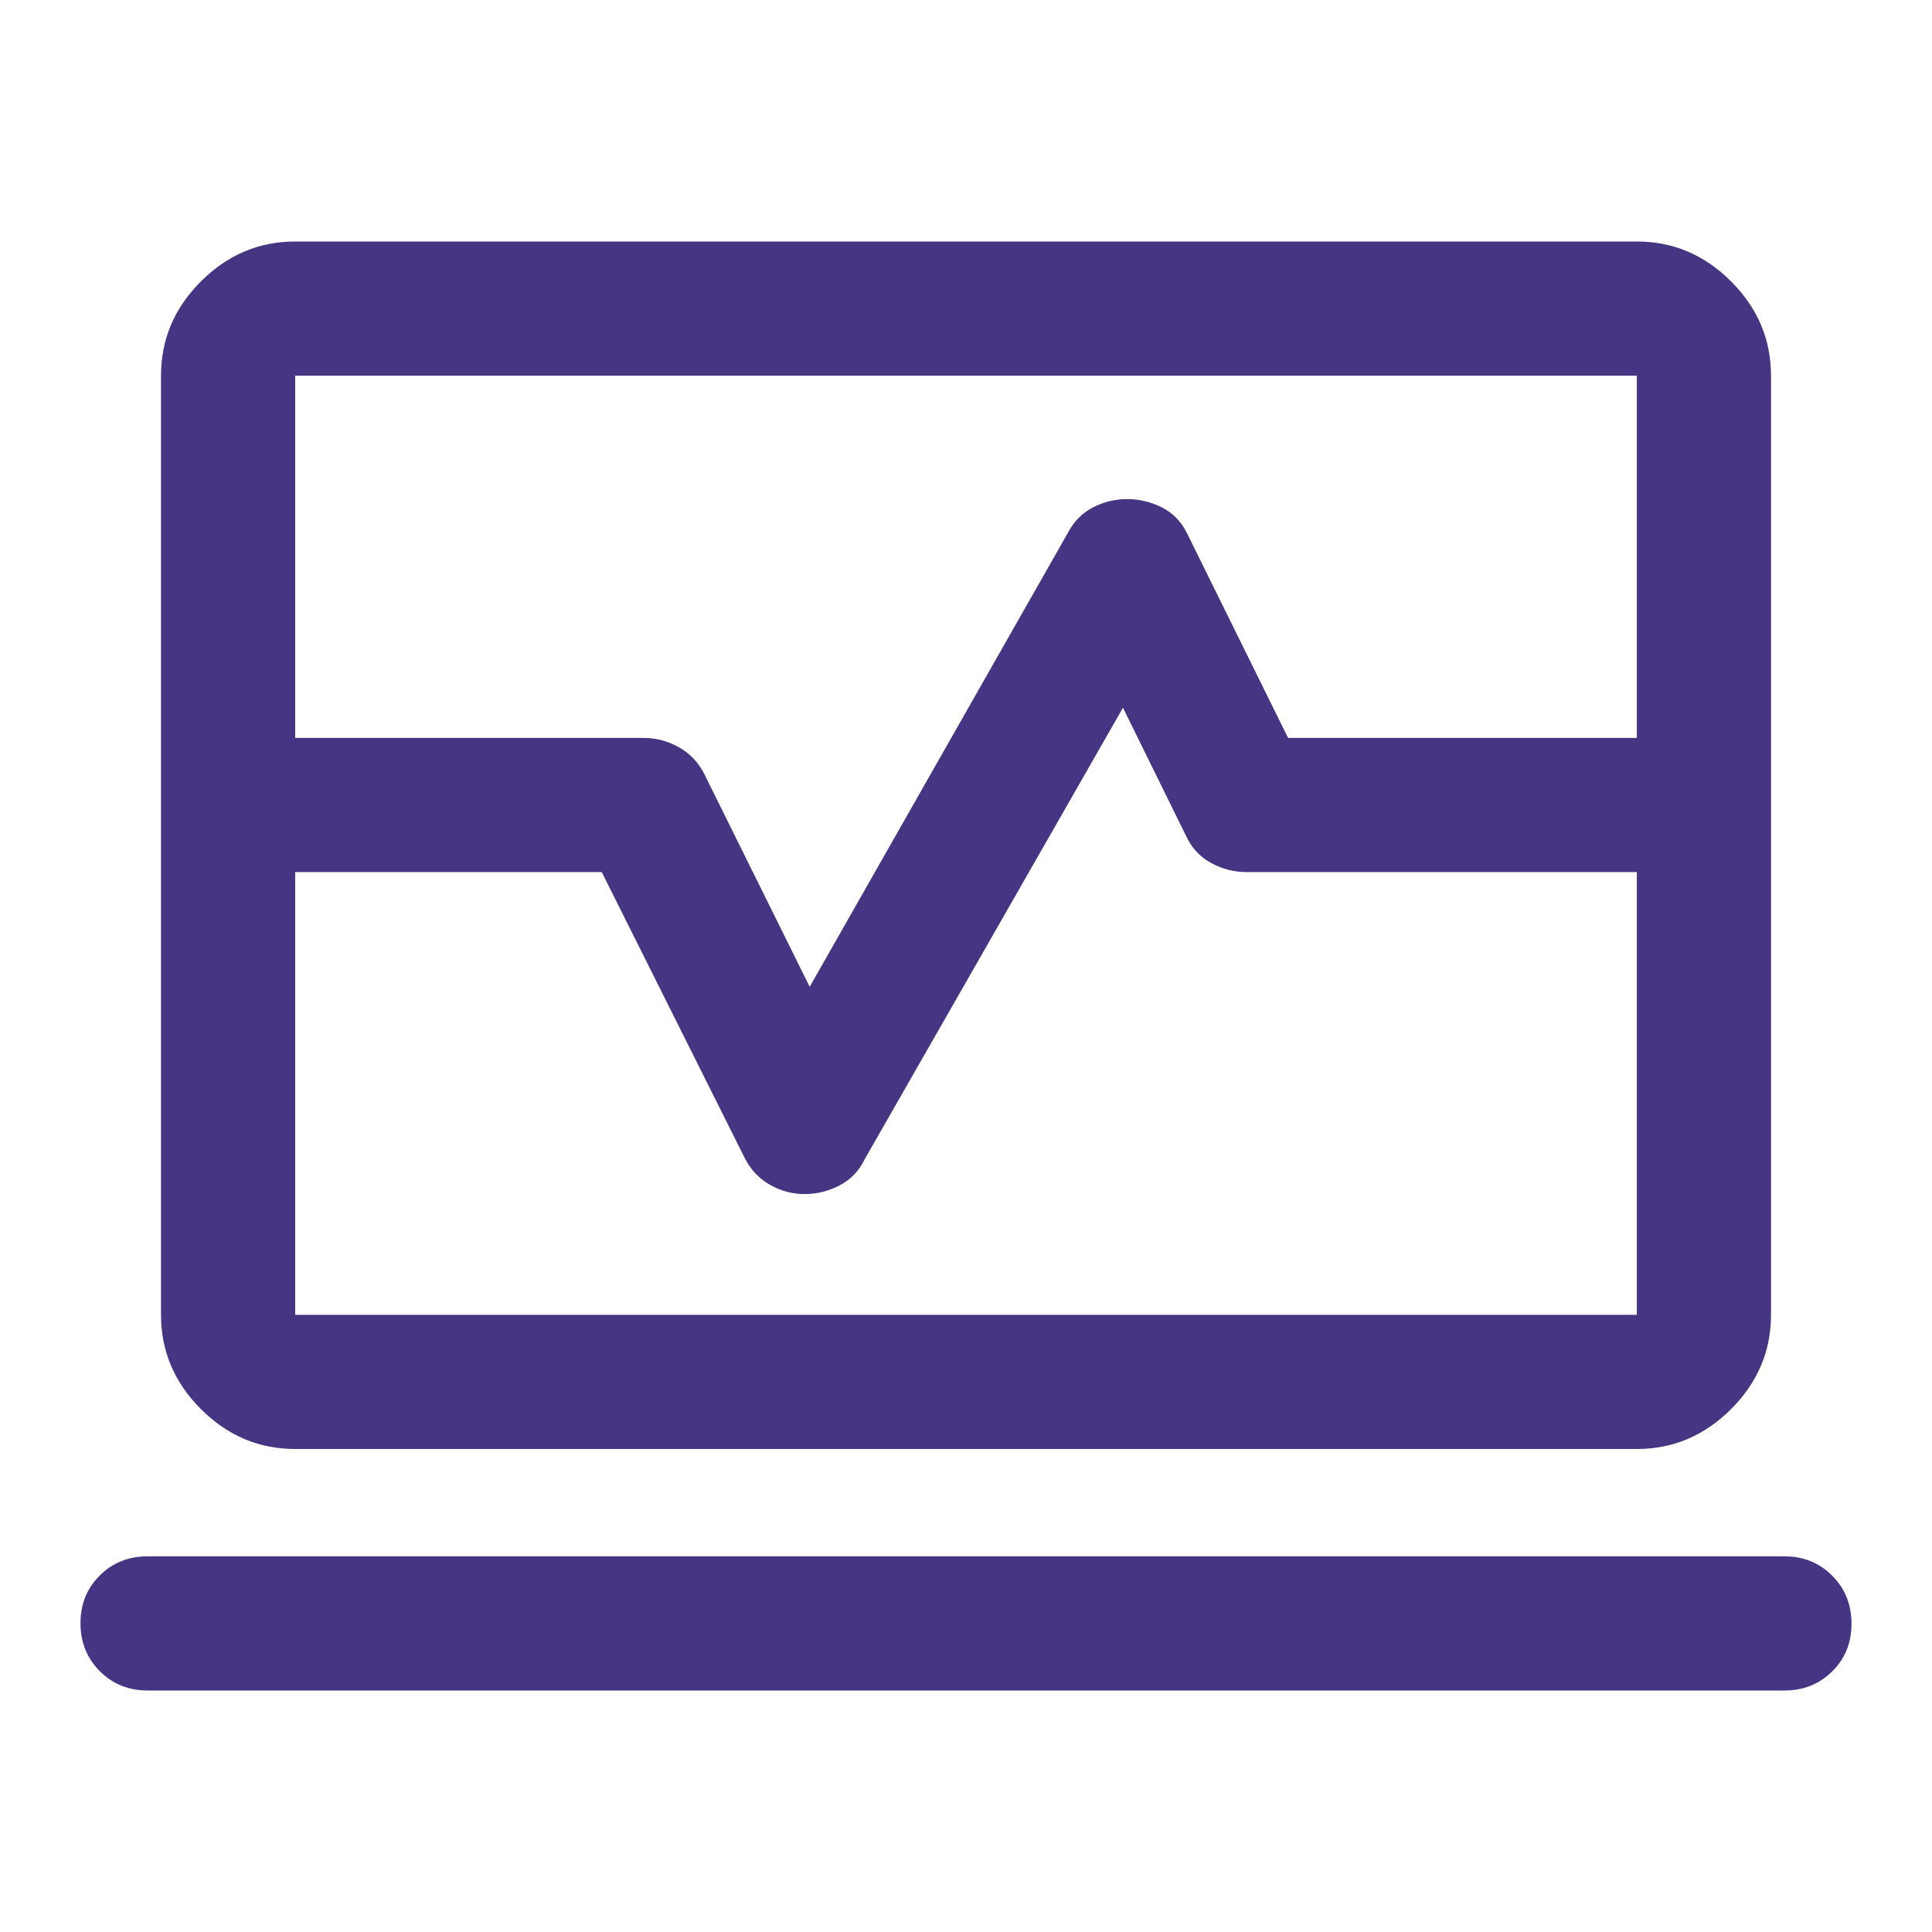 <svg xmlns="http://www.w3.org/2000/svg" height="40px" viewBox="0 -960 960 960" width="40px" fill="#463582"><path d="M80-593.33v-180q0-27 19.83-46.84Q119.67-840 146.67-840h666.66q27 0 46.84 19.83Q880-800.33 880-773.33v180h-66.67v-180H146.67v180H80ZM146.67-240q-27 0-46.84-19.83Q80-279.67 80-306.67v-220h66.67v220h666.66v-220H880v220q0 27-19.83 46.84Q840.33-240 813.33-240H146.67ZM73.33-120q-14.16 0-23.75-9.62Q40-139.23 40-153.45q0-14.22 9.58-23.72 9.59-9.5 23.75-9.5h813.34q14.16 0 23.75 9.62 9.58 9.62 9.58 23.83 0 14.22-9.58 23.72-9.59 9.5-23.75 9.5H73.33ZM480-540ZM80-526.67v-66.66h240q9.11 0 17.39 4.66 8.28 4.67 12.61 13.34l52.33 105.66 128.34-225.66q4.33-8.34 12.33-12.5 8-4.17 17.08-4.17 9.08 0 17.33 4.17 8.26 4.16 12.59 13.16l50.04 101.34H880v66.66H619.33q-9.16 0-17.5-4.5-8.33-4.5-12.5-13.5L558-608.33 429.67-384q-4.15 8.67-12.45 13-8.3 4.33-17.43 4.33-9.12 0-17.29-4.66-8.17-4.67-12.5-13.34l-71-142H80Z"/></svg>